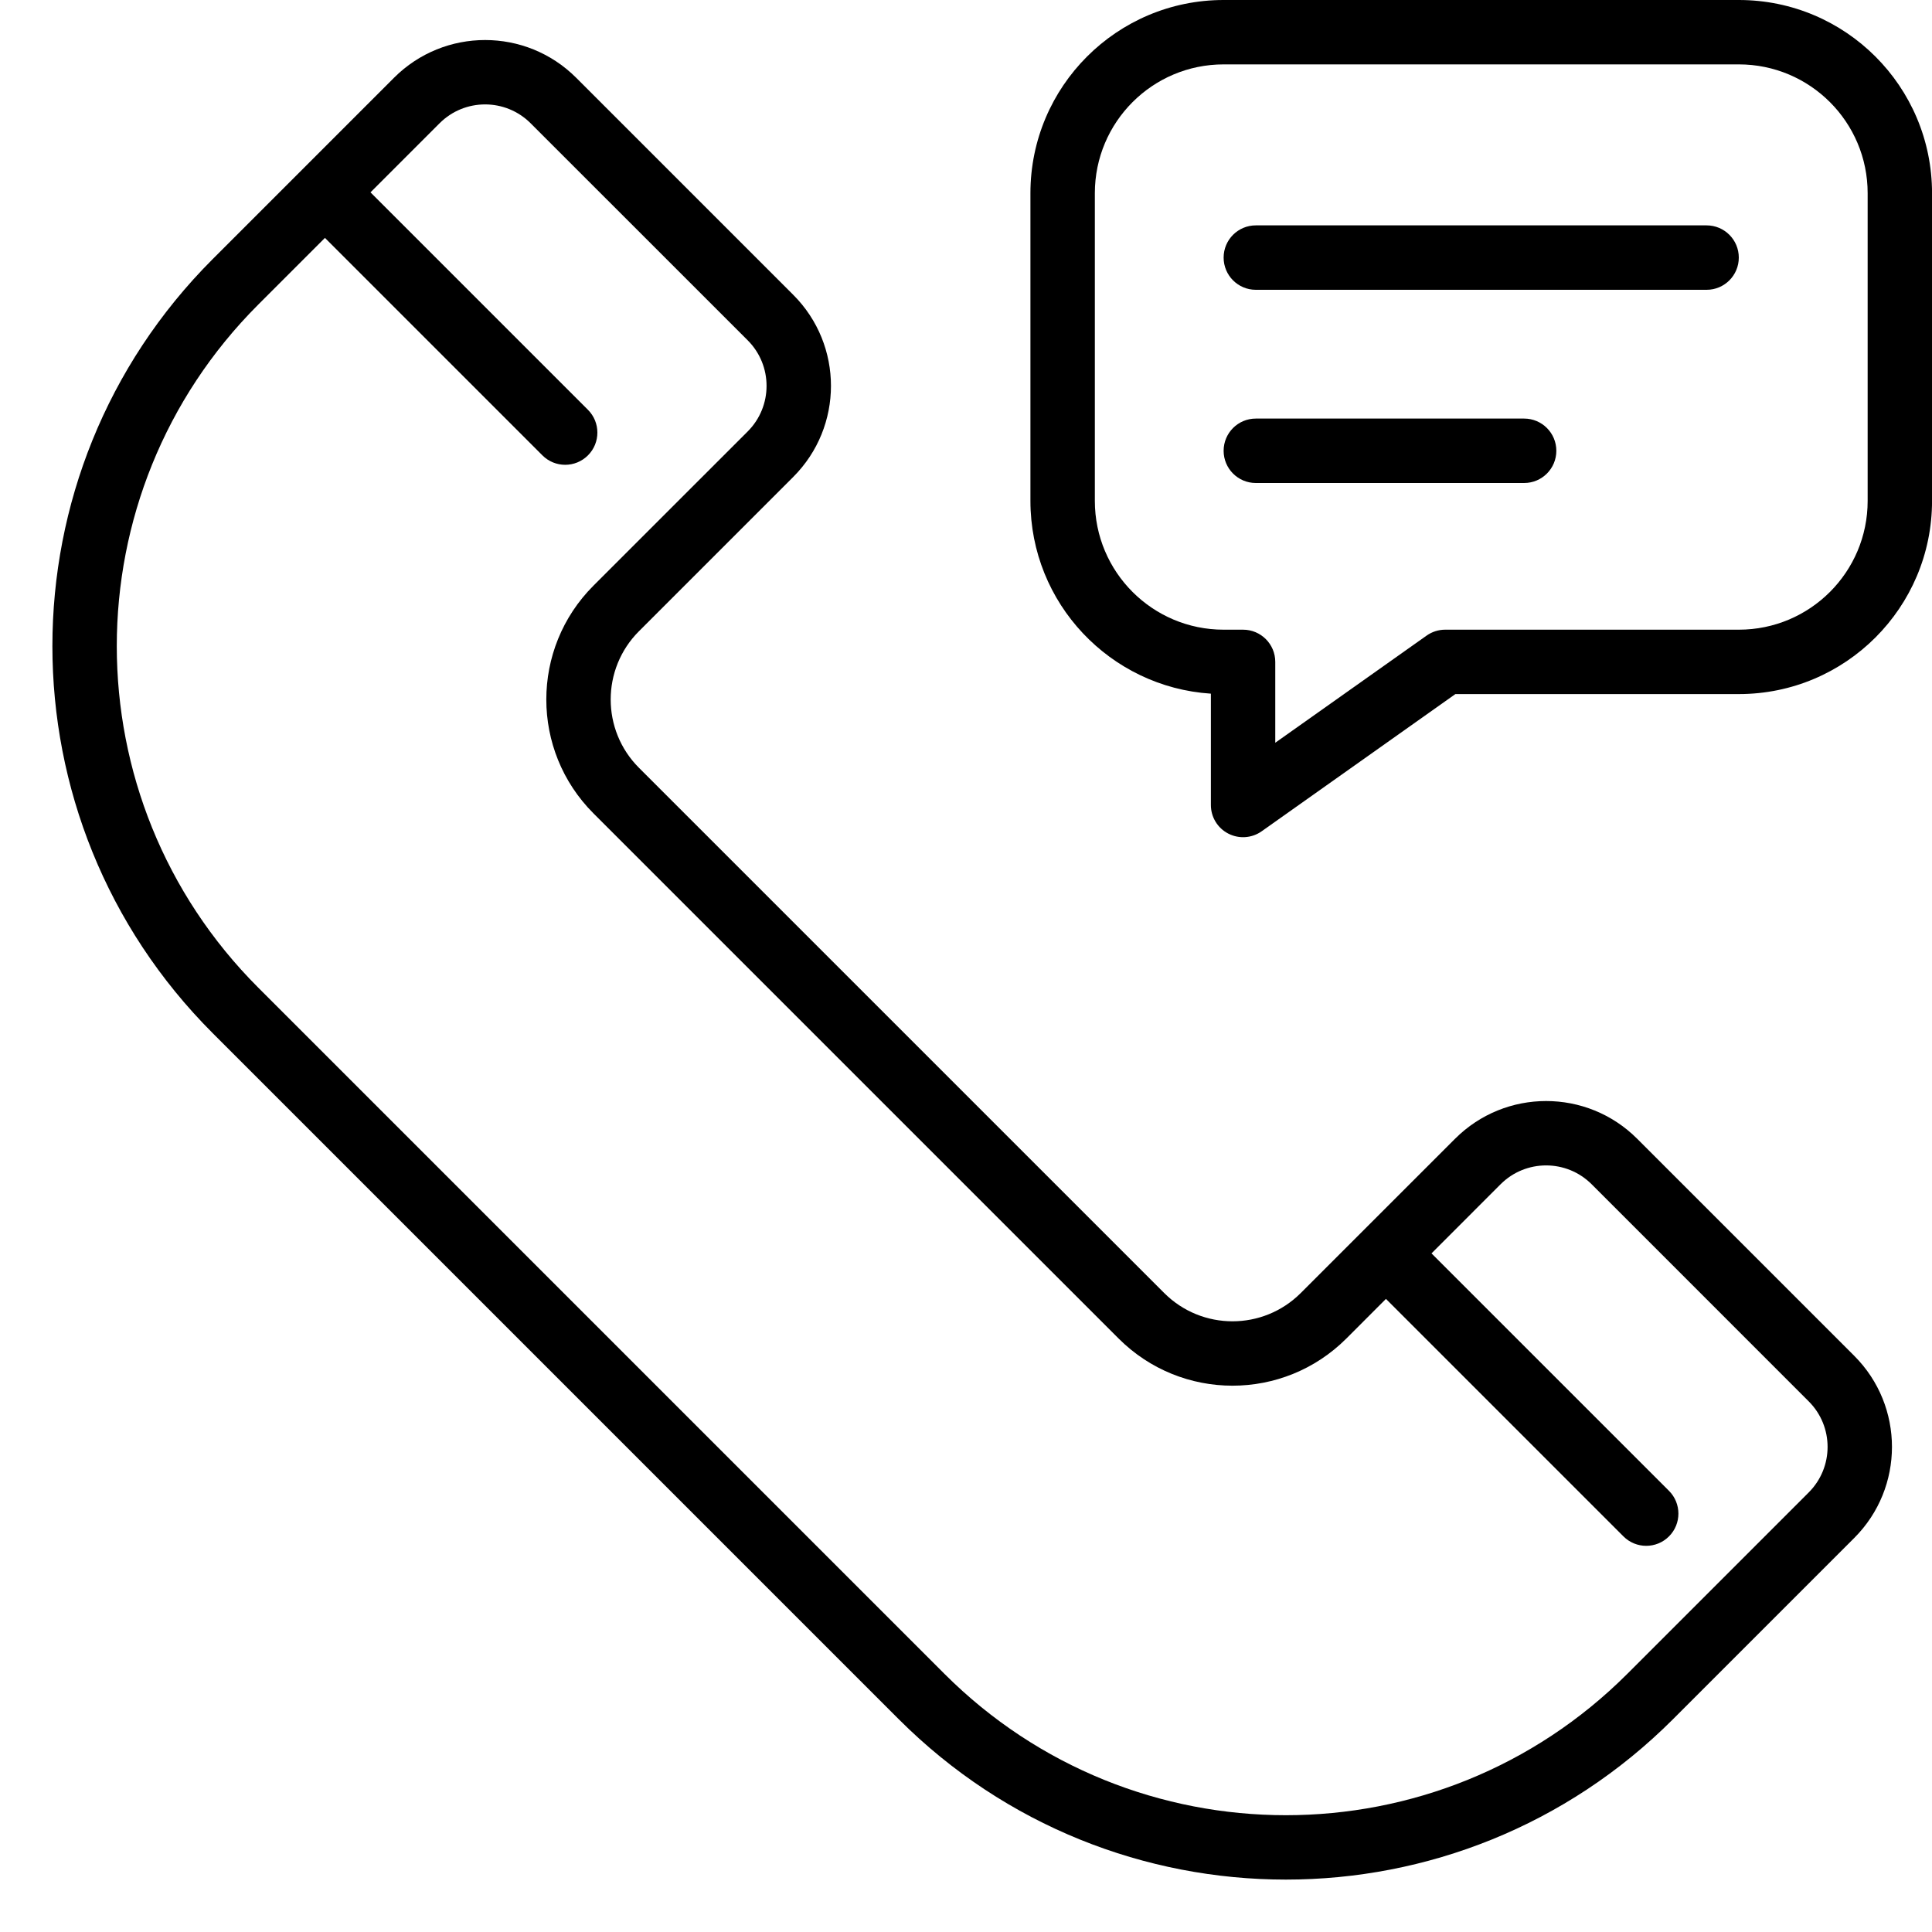 <svg width="52" height="52" viewBox="0 0 52 52" fill="none" xmlns="http://www.w3.org/2000/svg">
<path fill-rule="evenodd" clip-rule="evenodd" d="M10.605 2.093C11.959 0.739 14.154 0.739 15.508 2.093L21.35 7.935C22.704 9.288 22.704 11.483 21.35 12.837L17.198 16.989C16.183 18.004 16.183 19.651 17.198 20.666L31.334 34.801C32.349 35.817 33.996 35.817 35.011 34.801L39.163 30.65C40.517 29.296 42.712 29.296 44.065 30.65L49.907 36.492C51.261 37.846 51.261 40.041 49.907 41.395L45.028 46.274C39.274 52.028 29.945 52.028 24.191 46.274L5.725 27.808C-0.028 22.055 -0.028 12.726 5.725 6.973L10.605 2.093ZM14.282 3.318C13.605 2.641 12.508 2.641 11.831 3.318L9.972 5.177L15.825 11.03C16.163 11.369 16.163 11.918 15.825 12.256C15.486 12.595 14.938 12.595 14.599 12.256L8.746 6.403L6.951 8.198C1.874 13.275 1.874 21.506 6.951 26.583L25.417 45.049C30.494 50.126 38.725 50.126 43.802 45.049L48.682 40.169C49.359 39.492 49.359 38.394 48.682 37.718L42.84 31.875C42.163 31.198 41.065 31.198 40.388 31.875L38.529 33.735L44.921 40.126C45.259 40.465 45.259 41.014 44.921 41.352C44.582 41.691 44.034 41.691 43.695 41.352L37.303 34.96L36.237 36.027C34.544 37.719 31.801 37.719 30.108 36.027L15.973 21.892C14.281 20.199 14.281 17.456 15.973 15.763L20.125 11.612C20.801 10.935 20.801 9.837 20.125 9.16L14.282 3.318Z" fill="black"/>
<path fill-rule="evenodd" clip-rule="evenodd" d="M32.934 1.733C31.02 1.733 29.468 3.285 29.468 5.2V13.482C29.468 15.396 31.02 16.948 32.934 16.948H33.457C33.936 16.948 34.324 17.336 34.324 17.815V19.991L38.396 17.108C38.542 17.004 38.717 16.948 38.896 16.948H46.801C48.716 16.948 50.268 15.396 50.268 13.482V5.2C50.268 3.285 48.716 1.733 46.801 1.733H32.934ZM27.734 5.2C27.734 2.328 30.062 0 32.934 0H46.801C49.673 0 52.001 2.328 52.001 5.2V13.482C52.001 16.353 49.673 18.681 46.801 18.681H39.172L33.958 22.374C33.694 22.561 33.347 22.585 33.059 22.436C32.771 22.288 32.591 21.991 32.591 21.667V18.67C29.879 18.493 27.734 16.238 27.734 13.482V5.2Z" fill="black"/>
<path fill-rule="evenodd" clip-rule="evenodd" d="M32.934 6.933C32.934 6.454 33.322 6.066 33.8 6.066H45.934C46.412 6.066 46.8 6.454 46.8 6.933C46.8 7.412 46.412 7.8 45.934 7.8H33.8C33.322 7.8 32.934 7.412 32.934 6.933ZM32.934 12.133C32.934 11.654 33.322 11.266 33.8 11.266H41.023C41.501 11.266 41.889 11.654 41.889 12.133C41.889 12.612 41.501 13 41.023 13H33.8C33.322 13 32.934 12.612 32.934 12.133Z" fill="black"/>
</svg>
